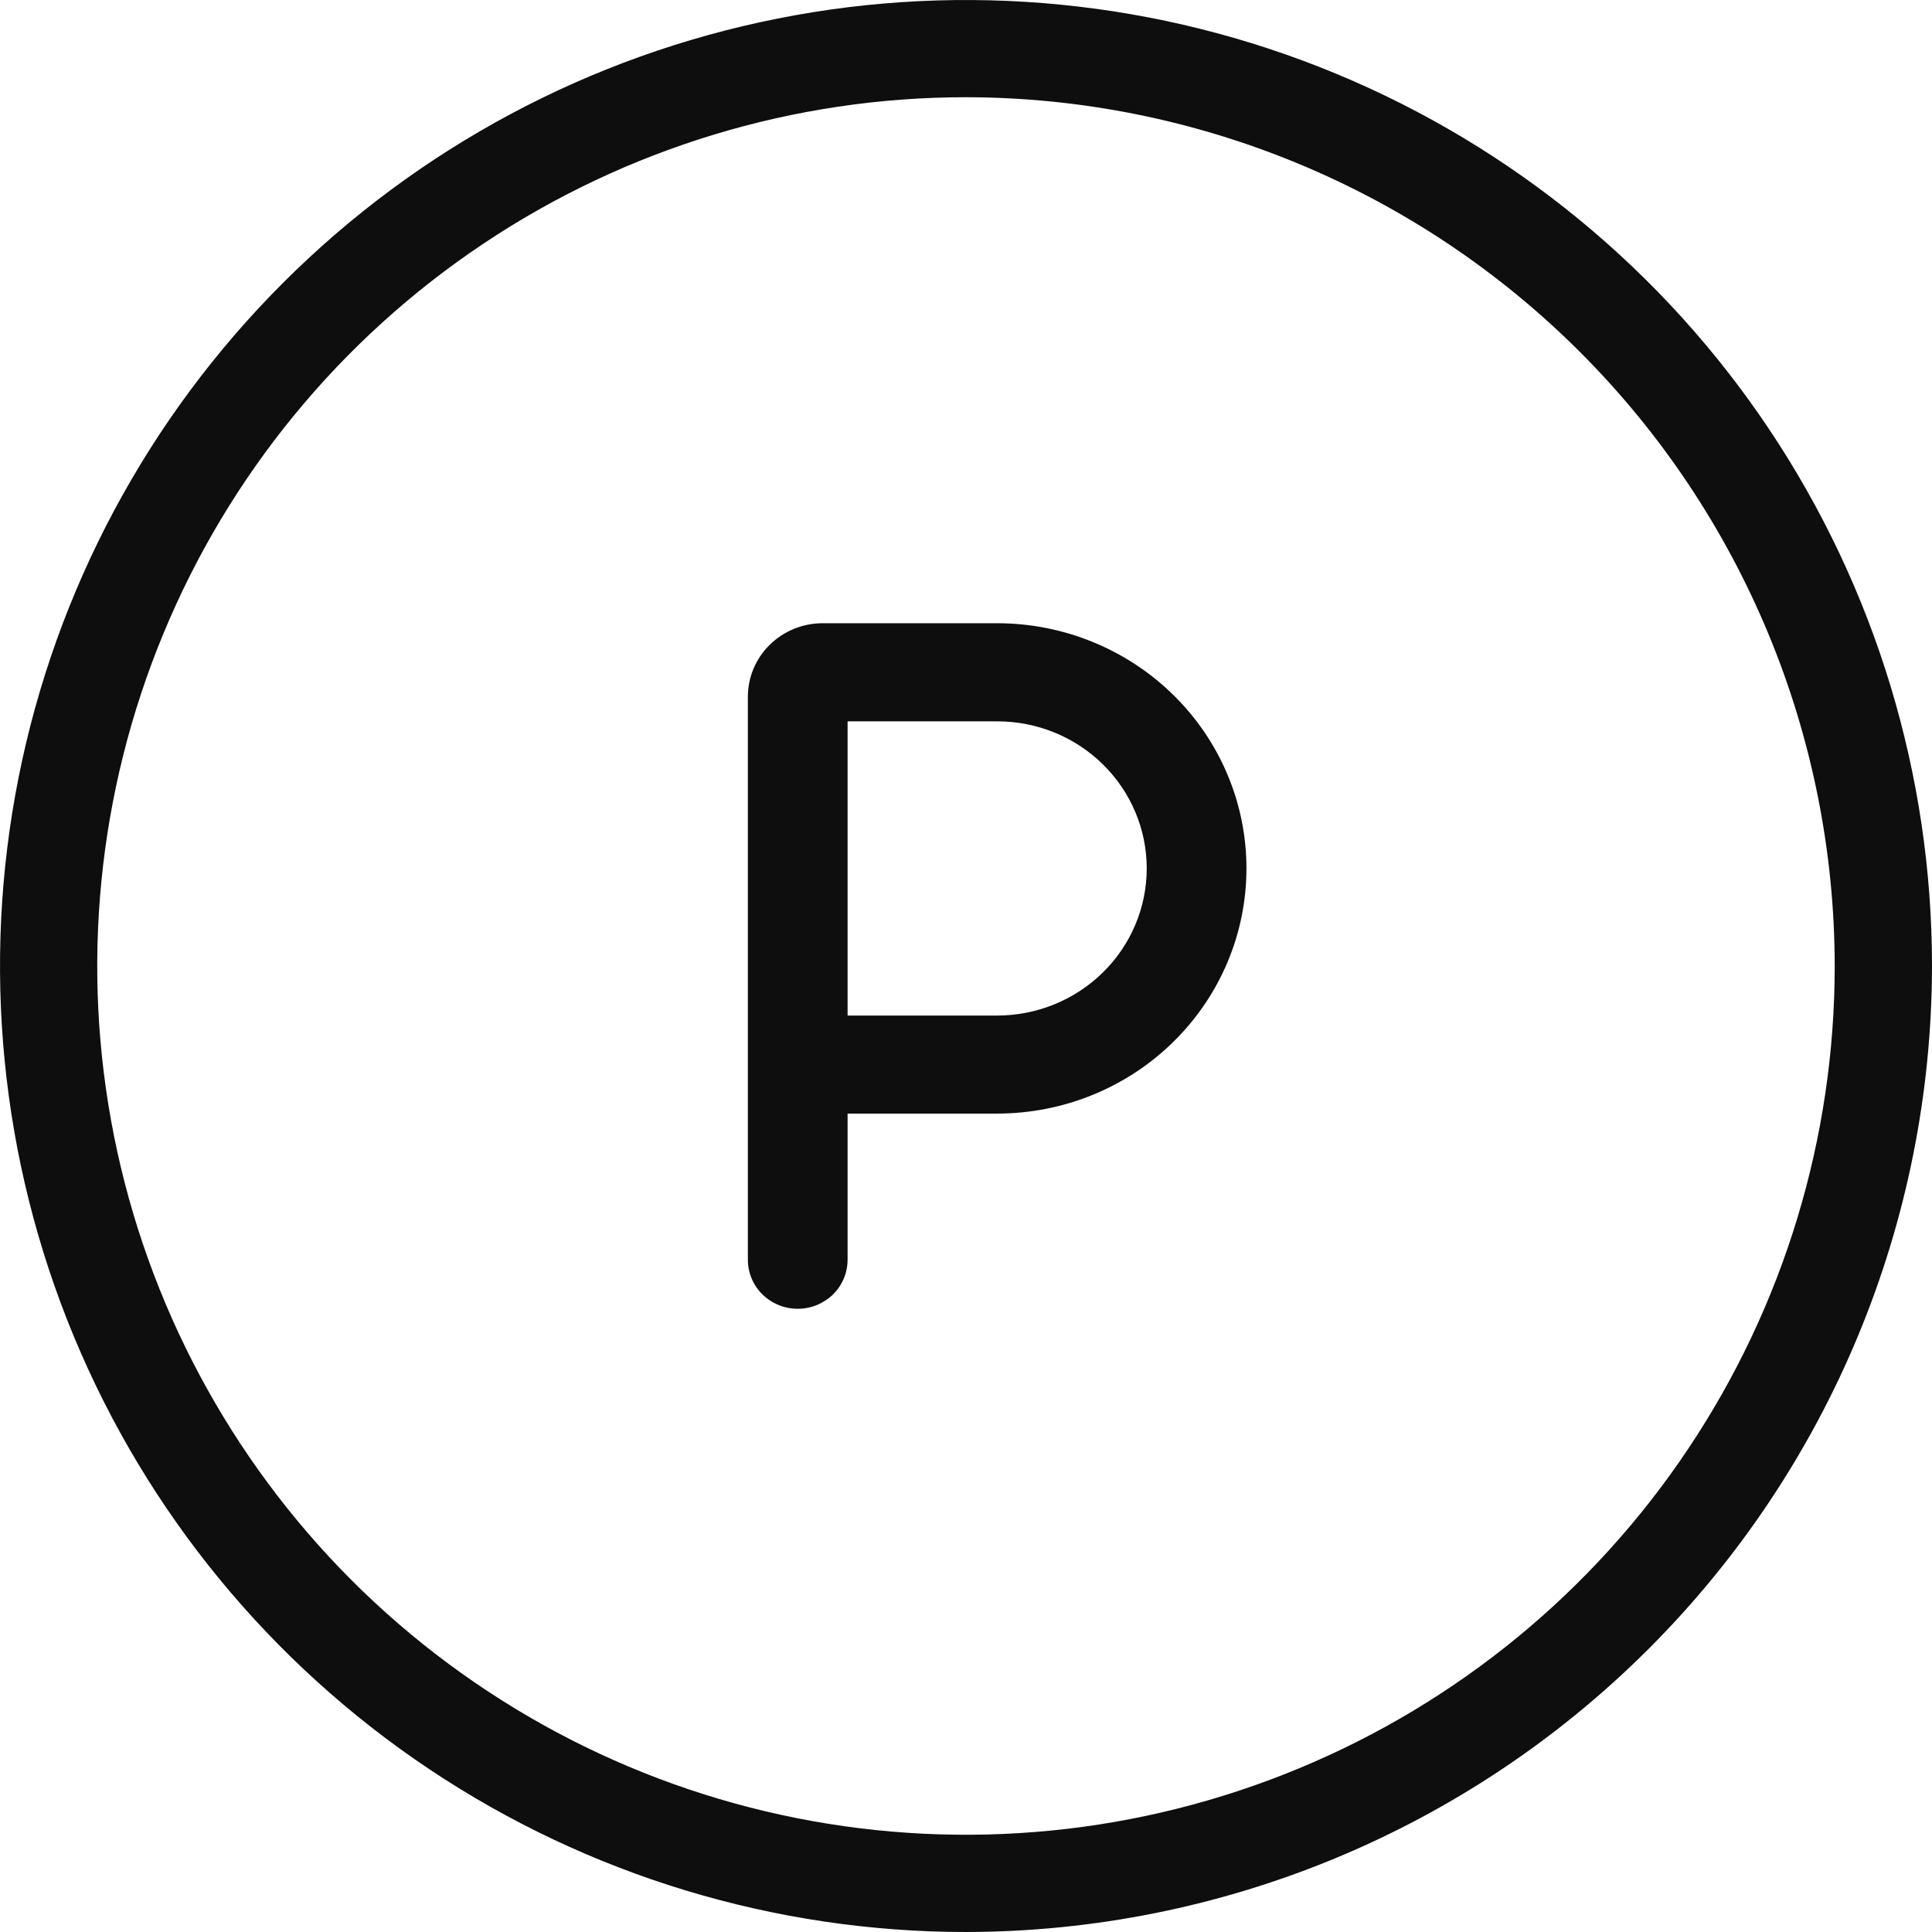 <?xml version="1.0" encoding="UTF-8"?> <svg xmlns="http://www.w3.org/2000/svg" width="31" height="31" viewBox="0 0 31 31" fill="none"><path d="M15.5 31C12.434 31 9.438 30.091 6.889 28.388C4.34 26.685 2.353 24.264 1.18 21.432C0.007 18.599 -0.3 15.483 0.298 12.476C0.896 9.469 2.372 6.708 4.54 4.54C6.708 2.372 9.469 0.896 12.476 0.298C15.483 -0.3 18.599 0.007 21.432 1.18C24.264 2.353 26.685 4.34 28.388 6.889C30.091 9.438 31 12.434 31 15.5C30.995 19.61 29.361 23.549 26.455 26.455C23.549 29.361 19.61 30.995 15.5 31ZM15.5 1.56C12.743 1.56 10.048 2.378 7.756 3.91C5.463 5.441 3.677 7.618 2.622 10.166C1.567 12.713 1.29 15.515 1.828 18.22C2.366 20.924 3.694 23.407 5.643 25.357C7.593 27.306 10.076 28.634 12.78 29.172C15.485 29.71 18.287 29.433 20.834 28.378C23.382 27.323 25.559 25.537 27.09 23.244C28.622 20.952 29.439 18.257 29.439 15.5C29.435 11.804 27.965 8.261 25.352 5.648C22.739 3.035 19.196 1.565 15.5 1.56Z" fill="#0D0E0D"></path><path d="M16 10H13.2C12.882 10 12.576 10.124 12.351 10.346C12.126 10.567 12 10.867 12 11.18V20.213C12 20.422 12.084 20.622 12.234 20.77C12.384 20.917 12.588 21 12.8 21C13.012 21 13.216 20.917 13.366 20.77C13.516 20.622 13.6 20.422 13.6 20.213V17.868H16C17.061 17.868 18.078 17.454 18.828 16.716C19.579 15.978 20 14.978 20 13.934C20 12.891 19.579 11.89 18.828 11.152C18.078 10.415 17.061 10 16 10ZM16 16.295H13.6V11.574H16C16.637 11.574 17.247 11.822 17.697 12.265C18.147 12.708 18.4 13.308 18.4 13.934C18.4 14.56 18.147 15.161 17.697 15.603C17.247 16.046 16.637 16.295 16 16.295Z" fill="#0D0E0D"></path></svg> 